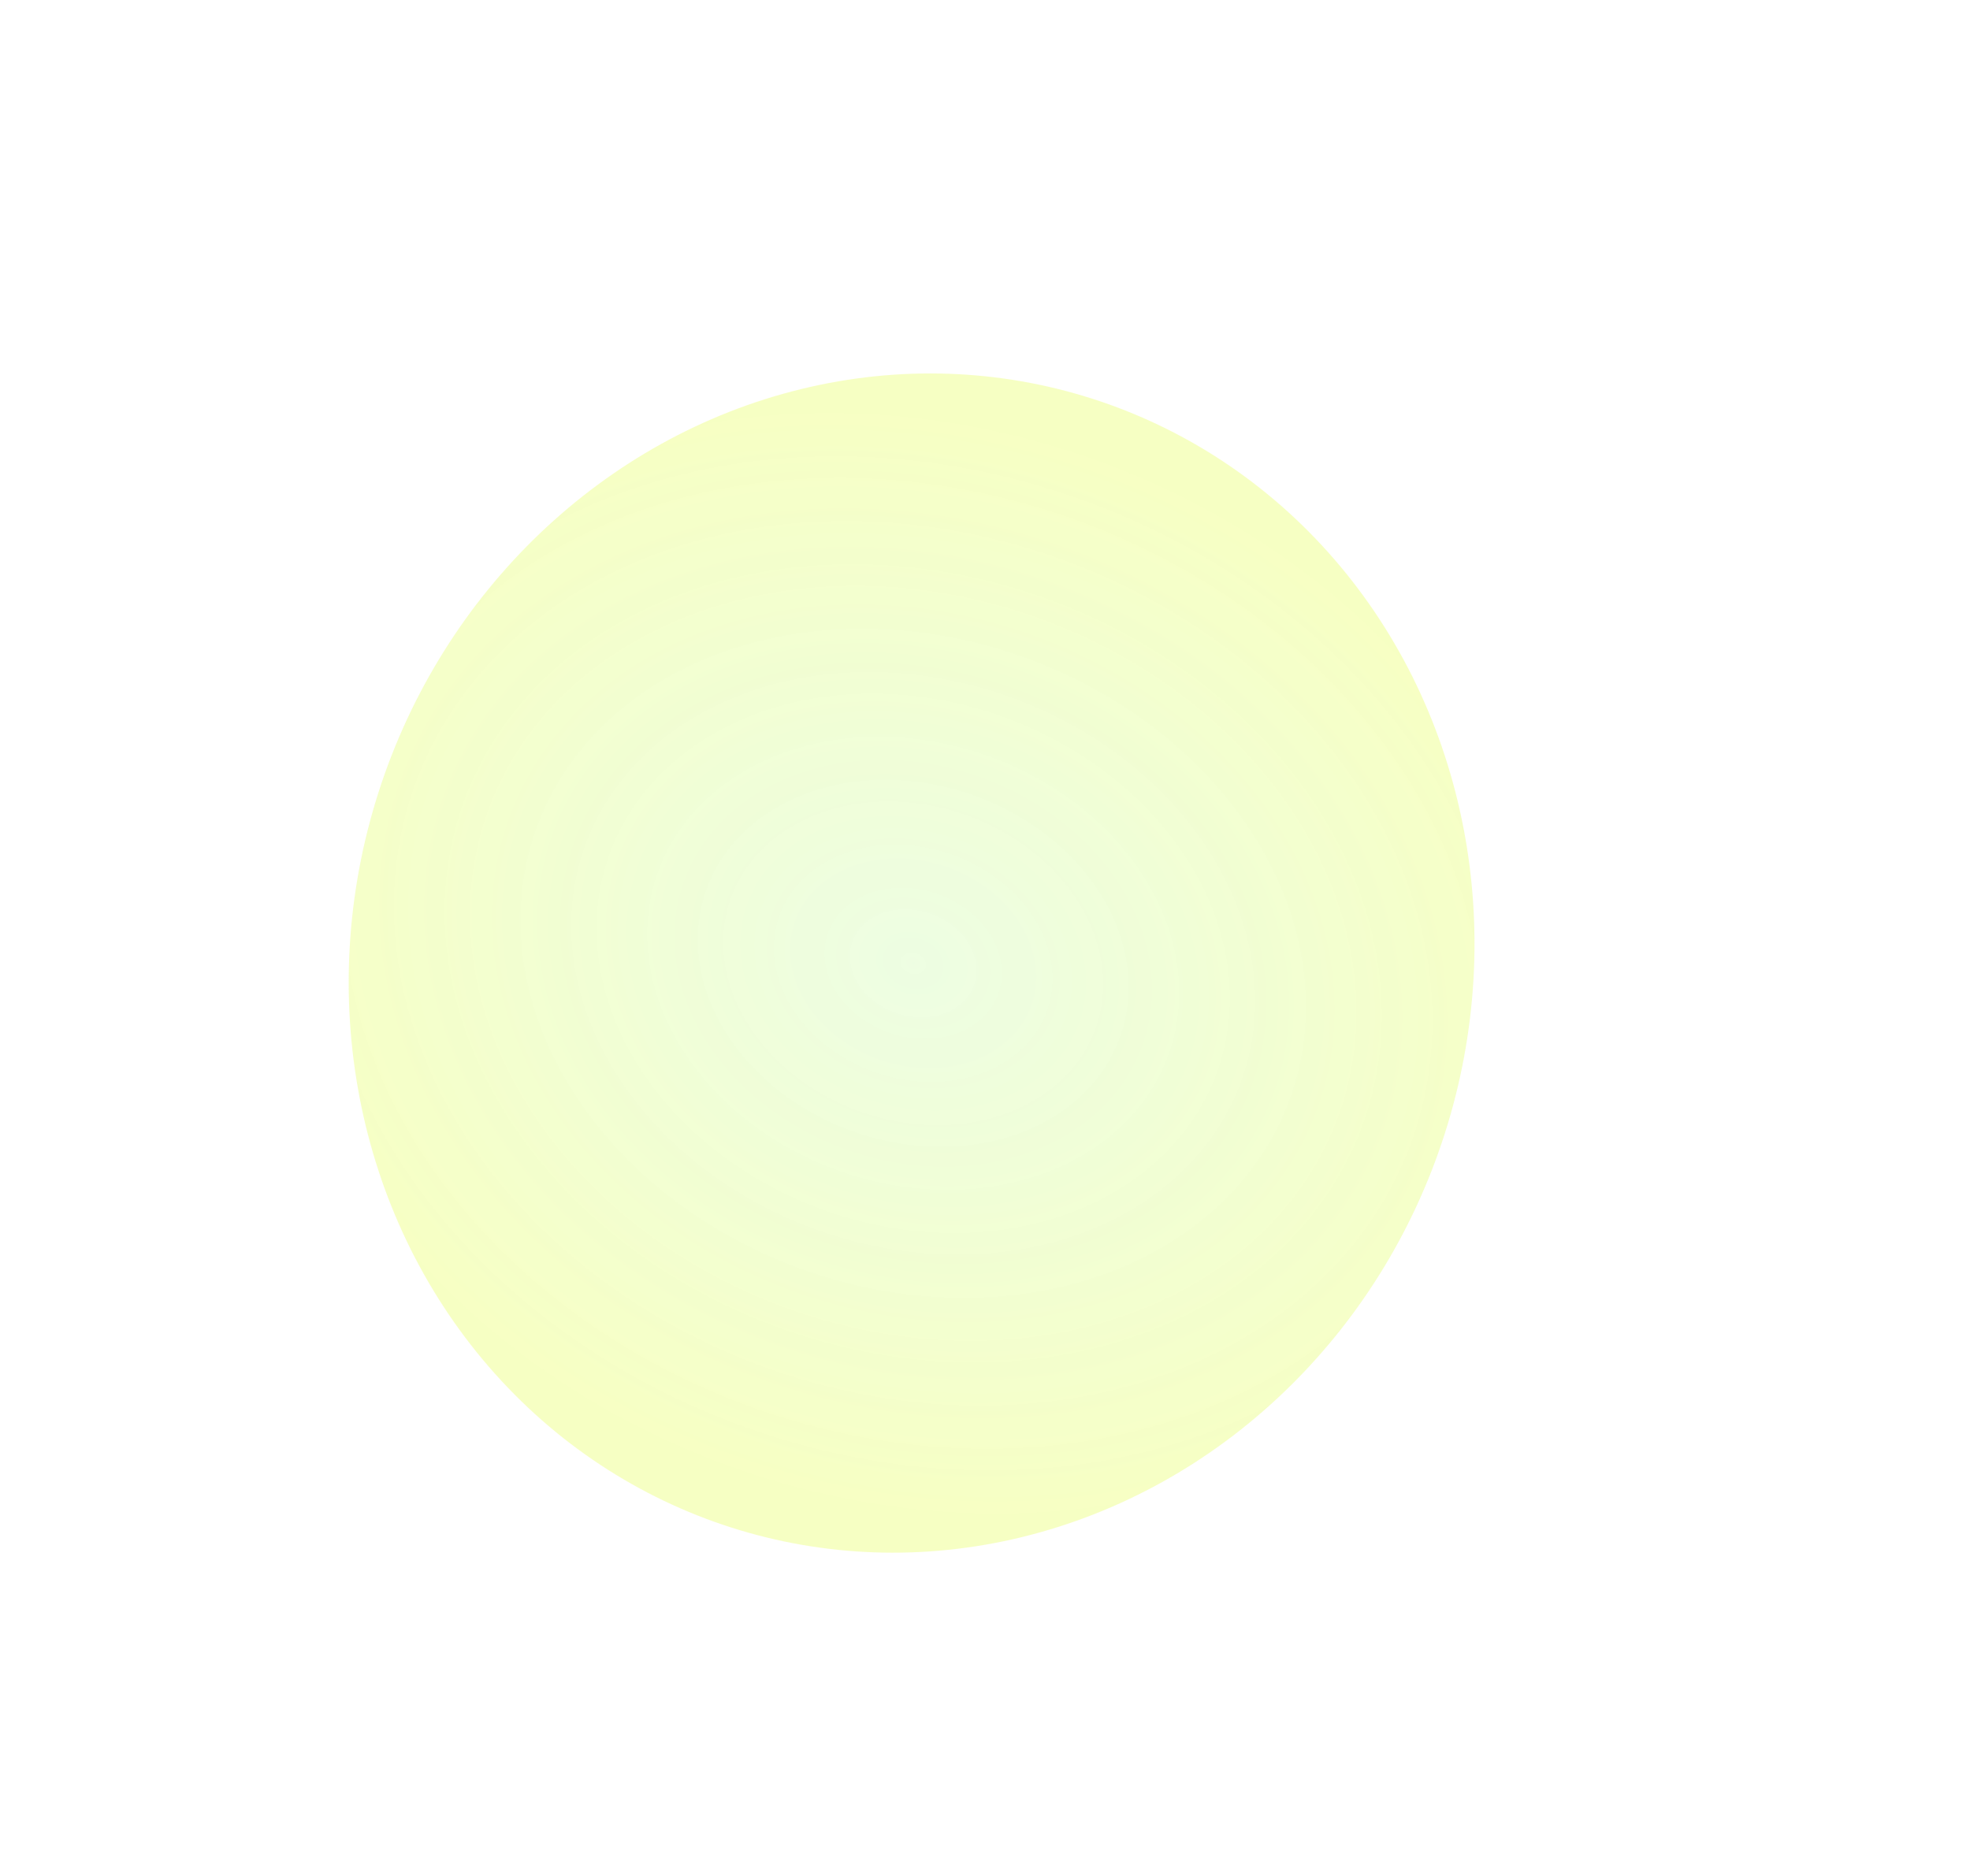 <?xml version="1.0" encoding="UTF-8"?> <svg xmlns="http://www.w3.org/2000/svg" width="716" height="682" viewBox="0 0 716 682" fill="none"> <g clip-path="url(#clip0_247_1903)"> <g opacity="0.6" filter="url(#filter0_f_247_1903)"> <ellipse cx="331.324" cy="350.07" rx="203.454" ry="215.397" transform="rotate(17.706 331.324 350.07)" fill="url(#paint0_radial_247_1903)"></ellipse> </g> </g> <defs> <filter id="filter0_f_247_1903" x="-73.318" y="-64.307" width="809.285" height="828.753" filterUnits="userSpaceOnUse" color-interpolation-filters="sRGB"> <feFlood flood-opacity="0" result="BackgroundImageFix"></feFlood> <feBlend mode="normal" in="SourceGraphic" in2="BackgroundImageFix" result="shape"></feBlend> <feGaussianBlur stdDeviation="100" result="effect1_foregroundBlur_247_1903"></feGaussianBlur> </filter> <radialGradient id="paint0_radial_247_1903" cx="0" cy="0" r="1" gradientUnits="userSpaceOnUse" gradientTransform="translate(331.902 349.979) rotate(91.963) scale(194.84 238.694)"> <stop stop-color="#B5F888" stop-opacity="0.4"></stop> <stop offset="1" stop-color="#E3FF39" stop-opacity="0.5"></stop> </radialGradient> <clipPath id="clip0_247_1903"> <rect width="716" height="682" fill="white"></rect> </clipPath> </defs> </svg> 
